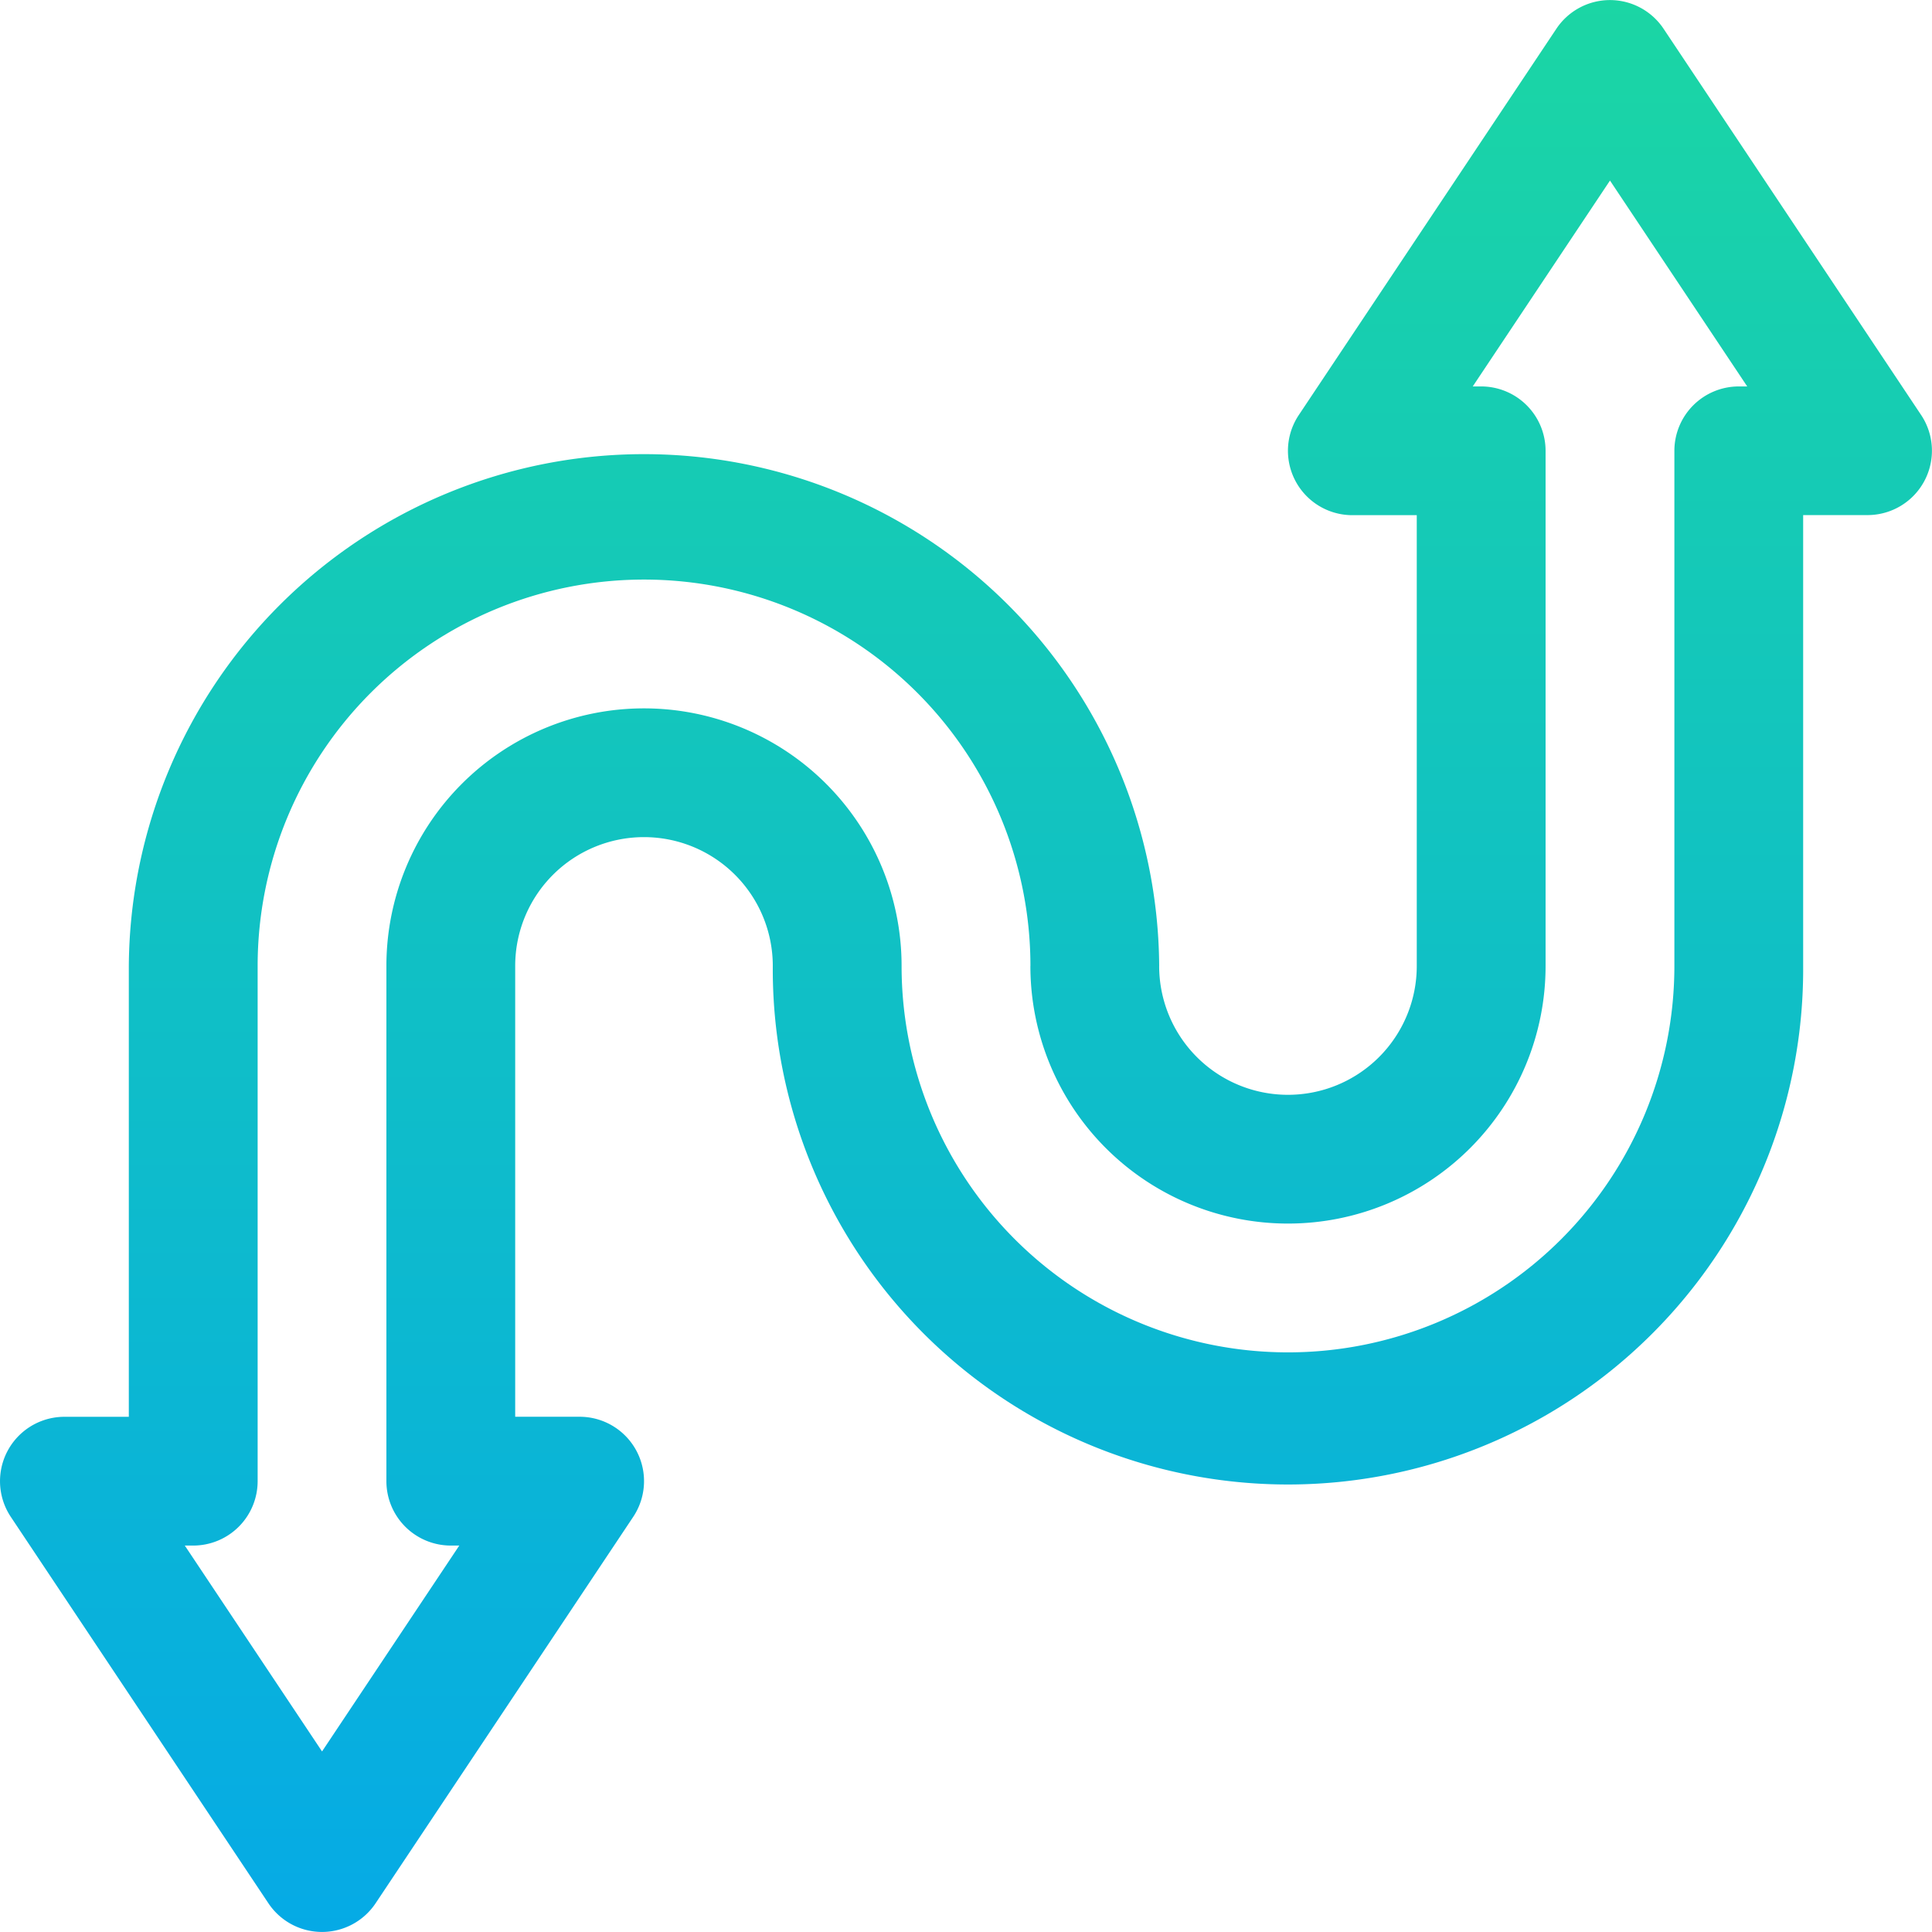 <svg xmlns="http://www.w3.org/2000/svg" xmlns:xlink="http://www.w3.org/1999/xlink" width="87.421" height="87.419" viewBox="0 0 87.421 87.419">
  <defs>
    <linearGradient id="linear-gradient" x1="0.5" x2="0.5" y2="1" gradientUnits="objectBoundingBox">
      <stop offset="0" stop-color="#1bd6a4"/>
      <stop offset="1" stop-color="#05aae6"/>
    </linearGradient>
  </defs>
  <path id="curved-arrow" d="M53.452,44.709a23.312,23.312,0,0,0-46.623,0v20.4H3.915A2.913,2.913,0,0,0,1.49,69.638L13.146,87.122a2.915,2.915,0,0,0,4.849,0L29.651,69.638a2.913,2.913,0,0,0-2.424-4.531H24.312v-20.4a5.828,5.828,0,0,1,11.656,0,23.312,23.312,0,1,0,46.623,0v-20.4h2.914A2.913,2.913,0,0,0,87.93,19.78L76.274,2.3a2.915,2.915,0,0,0-4.849,0L59.769,19.78a2.913,2.913,0,0,0,2.424,4.531h2.914v20.4a5.828,5.828,0,1,1-11.656,0Zm-5.828,0a11.656,11.656,0,1,0,23.312,0V21.4a2.915,2.915,0,0,0-2.914-2.914H67.64l6.21-9.316,6.21,9.316h-.382A2.915,2.915,0,0,0,76.764,21.4V44.709a17.484,17.484,0,1,1-34.968,0,11.656,11.656,0,0,0-23.312,0V68.021A2.915,2.915,0,0,0,21.4,70.935h.382l-6.21,9.316-6.21-9.316h.382a2.915,2.915,0,0,0,2.914-2.914V44.709a17.484,17.484,0,0,1,34.968,0Z" transform="translate(-1 -1)" fill-rule="evenodd" fill="url(#linear-gradient)"/>
</svg>
